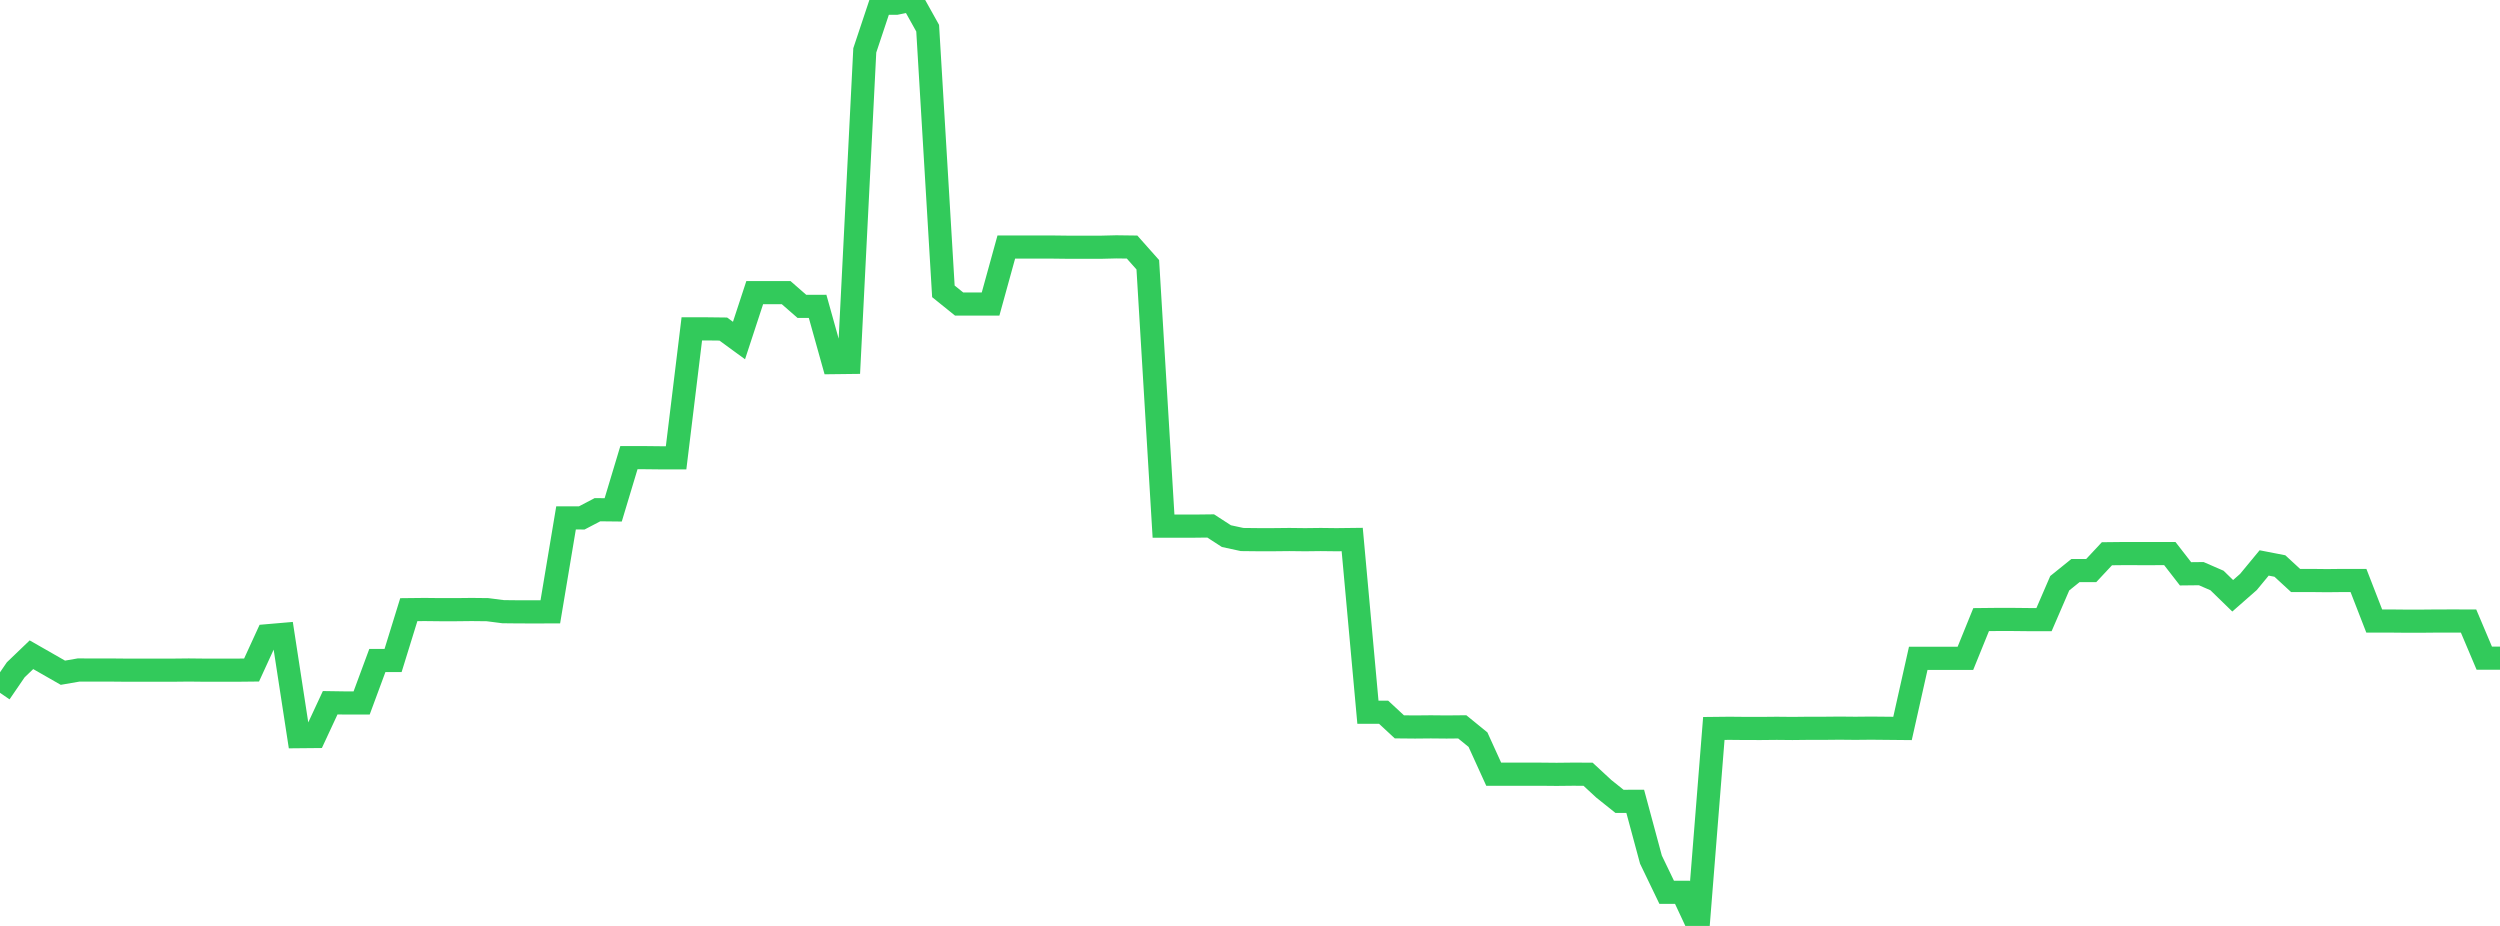 <?xml version="1.0" standalone="no"?>
<!DOCTYPE svg PUBLIC "-//W3C//DTD SVG 1.1//EN" "http://www.w3.org/Graphics/SVG/1.1/DTD/svg11.dtd">

<svg width="135" height="50" viewBox="0 0 135 50" preserveAspectRatio="none" 
  xmlns="http://www.w3.org/2000/svg"
  xmlns:xlink="http://www.w3.org/1999/xlink">


<polyline points="0.0, 37.412 0.849, 36.171 1.698, 35.356 2.547, 35.841 3.396, 36.327 4.245, 36.18 5.094, 36.181 5.943, 36.181 6.792, 36.189 7.642, 36.19 8.491, 36.189 9.34, 36.189 10.189, 36.18 11.038, 36.189 11.887, 36.189 12.736, 36.19 13.585, 36.181 14.434, 34.33 15.283, 34.257 16.132, 39.78 16.981, 39.772 17.83, 37.948 18.679, 37.961 19.528, 37.961 20.377, 35.667 21.226, 35.667 22.075, 32.922 22.925, 32.913 23.774, 32.922 24.623, 32.922 25.472, 32.913 26.321, 32.922 27.17, 33.031 28.019, 33.04 28.868, 33.041 29.717, 33.04 30.566, 27.967 31.415, 27.968 32.264, 27.524 33.113, 27.533 33.962, 24.713 34.811, 24.713 35.66, 24.722 36.509, 24.723 37.358, 17.758 38.208, 17.759 39.057, 17.769 39.906, 18.389 40.755, 15.802 41.604, 15.802 42.453, 15.803 43.302, 16.544 44.151, 16.543 45.0, 19.581 45.849, 19.571 46.698, 2.721 47.547, 0.174 48.396, 0.174 49.245, 0.0 50.094, 1.523 50.943, 15.733 51.792, 16.417 52.642, 16.417 53.491, 16.417 54.34, 13.34 55.189, 13.341 56.038, 13.341 56.887, 13.341 57.736, 13.351 58.585, 13.351 59.434, 13.351 60.283, 13.33 61.132, 13.341 61.981, 14.297 62.83, 28.411 63.679, 28.411 64.528, 28.411 65.377, 28.401 66.226, 28.951 67.075, 29.134 67.925, 29.143 68.774, 29.143 69.623, 29.134 70.472, 29.144 71.321, 29.134 72.17, 29.144 73.019, 29.134 73.868, 38.462 74.717, 38.462 75.566, 39.25 76.415, 39.258 77.264, 39.25 78.113, 39.258 78.962, 39.25 79.811, 39.941 80.66, 41.807 81.509, 41.807 82.358, 41.807 83.208, 41.807 84.057, 41.815 84.906, 41.806 85.755, 41.808 86.604, 42.594 87.453, 43.273 88.302, 43.272 89.151, 46.42 90.0, 48.183 90.849, 48.183 91.698, 50.0 92.547, 39.337 93.396, 39.328 94.245, 39.336 95.094, 39.337 95.943, 39.329 96.792, 39.337 97.642, 39.328 98.491, 39.328 99.34, 39.32 100.189, 39.328 101.038, 39.32 101.887, 39.328 102.736, 39.336 103.585, 35.55 104.434, 35.55 105.283, 35.55 106.132, 35.55 106.981, 33.459 107.83, 33.45 108.679, 33.45 109.528, 33.459 110.377, 33.459 111.226, 31.494 112.075, 30.81 112.925, 30.811 113.774, 29.902 114.623, 29.893 115.472, 29.894 116.321, 29.894 117.17, 29.893 118.019, 30.986 118.868, 30.977 119.717, 31.346 120.566, 32.172 121.415, 31.427 122.264, 30.399 123.113, 30.564 123.962, 31.346 124.811, 31.346 125.66, 31.355 126.509, 31.346 127.358, 31.346 128.208, 33.535 129.057, 33.535 129.906, 33.543 130.755, 33.543 131.604, 33.535 132.453, 33.534 133.302, 33.535 134.151, 35.541 135.0, 35.541" fill="none" stroke="#32ca5b" stroke-width="1.25"/>

</svg>